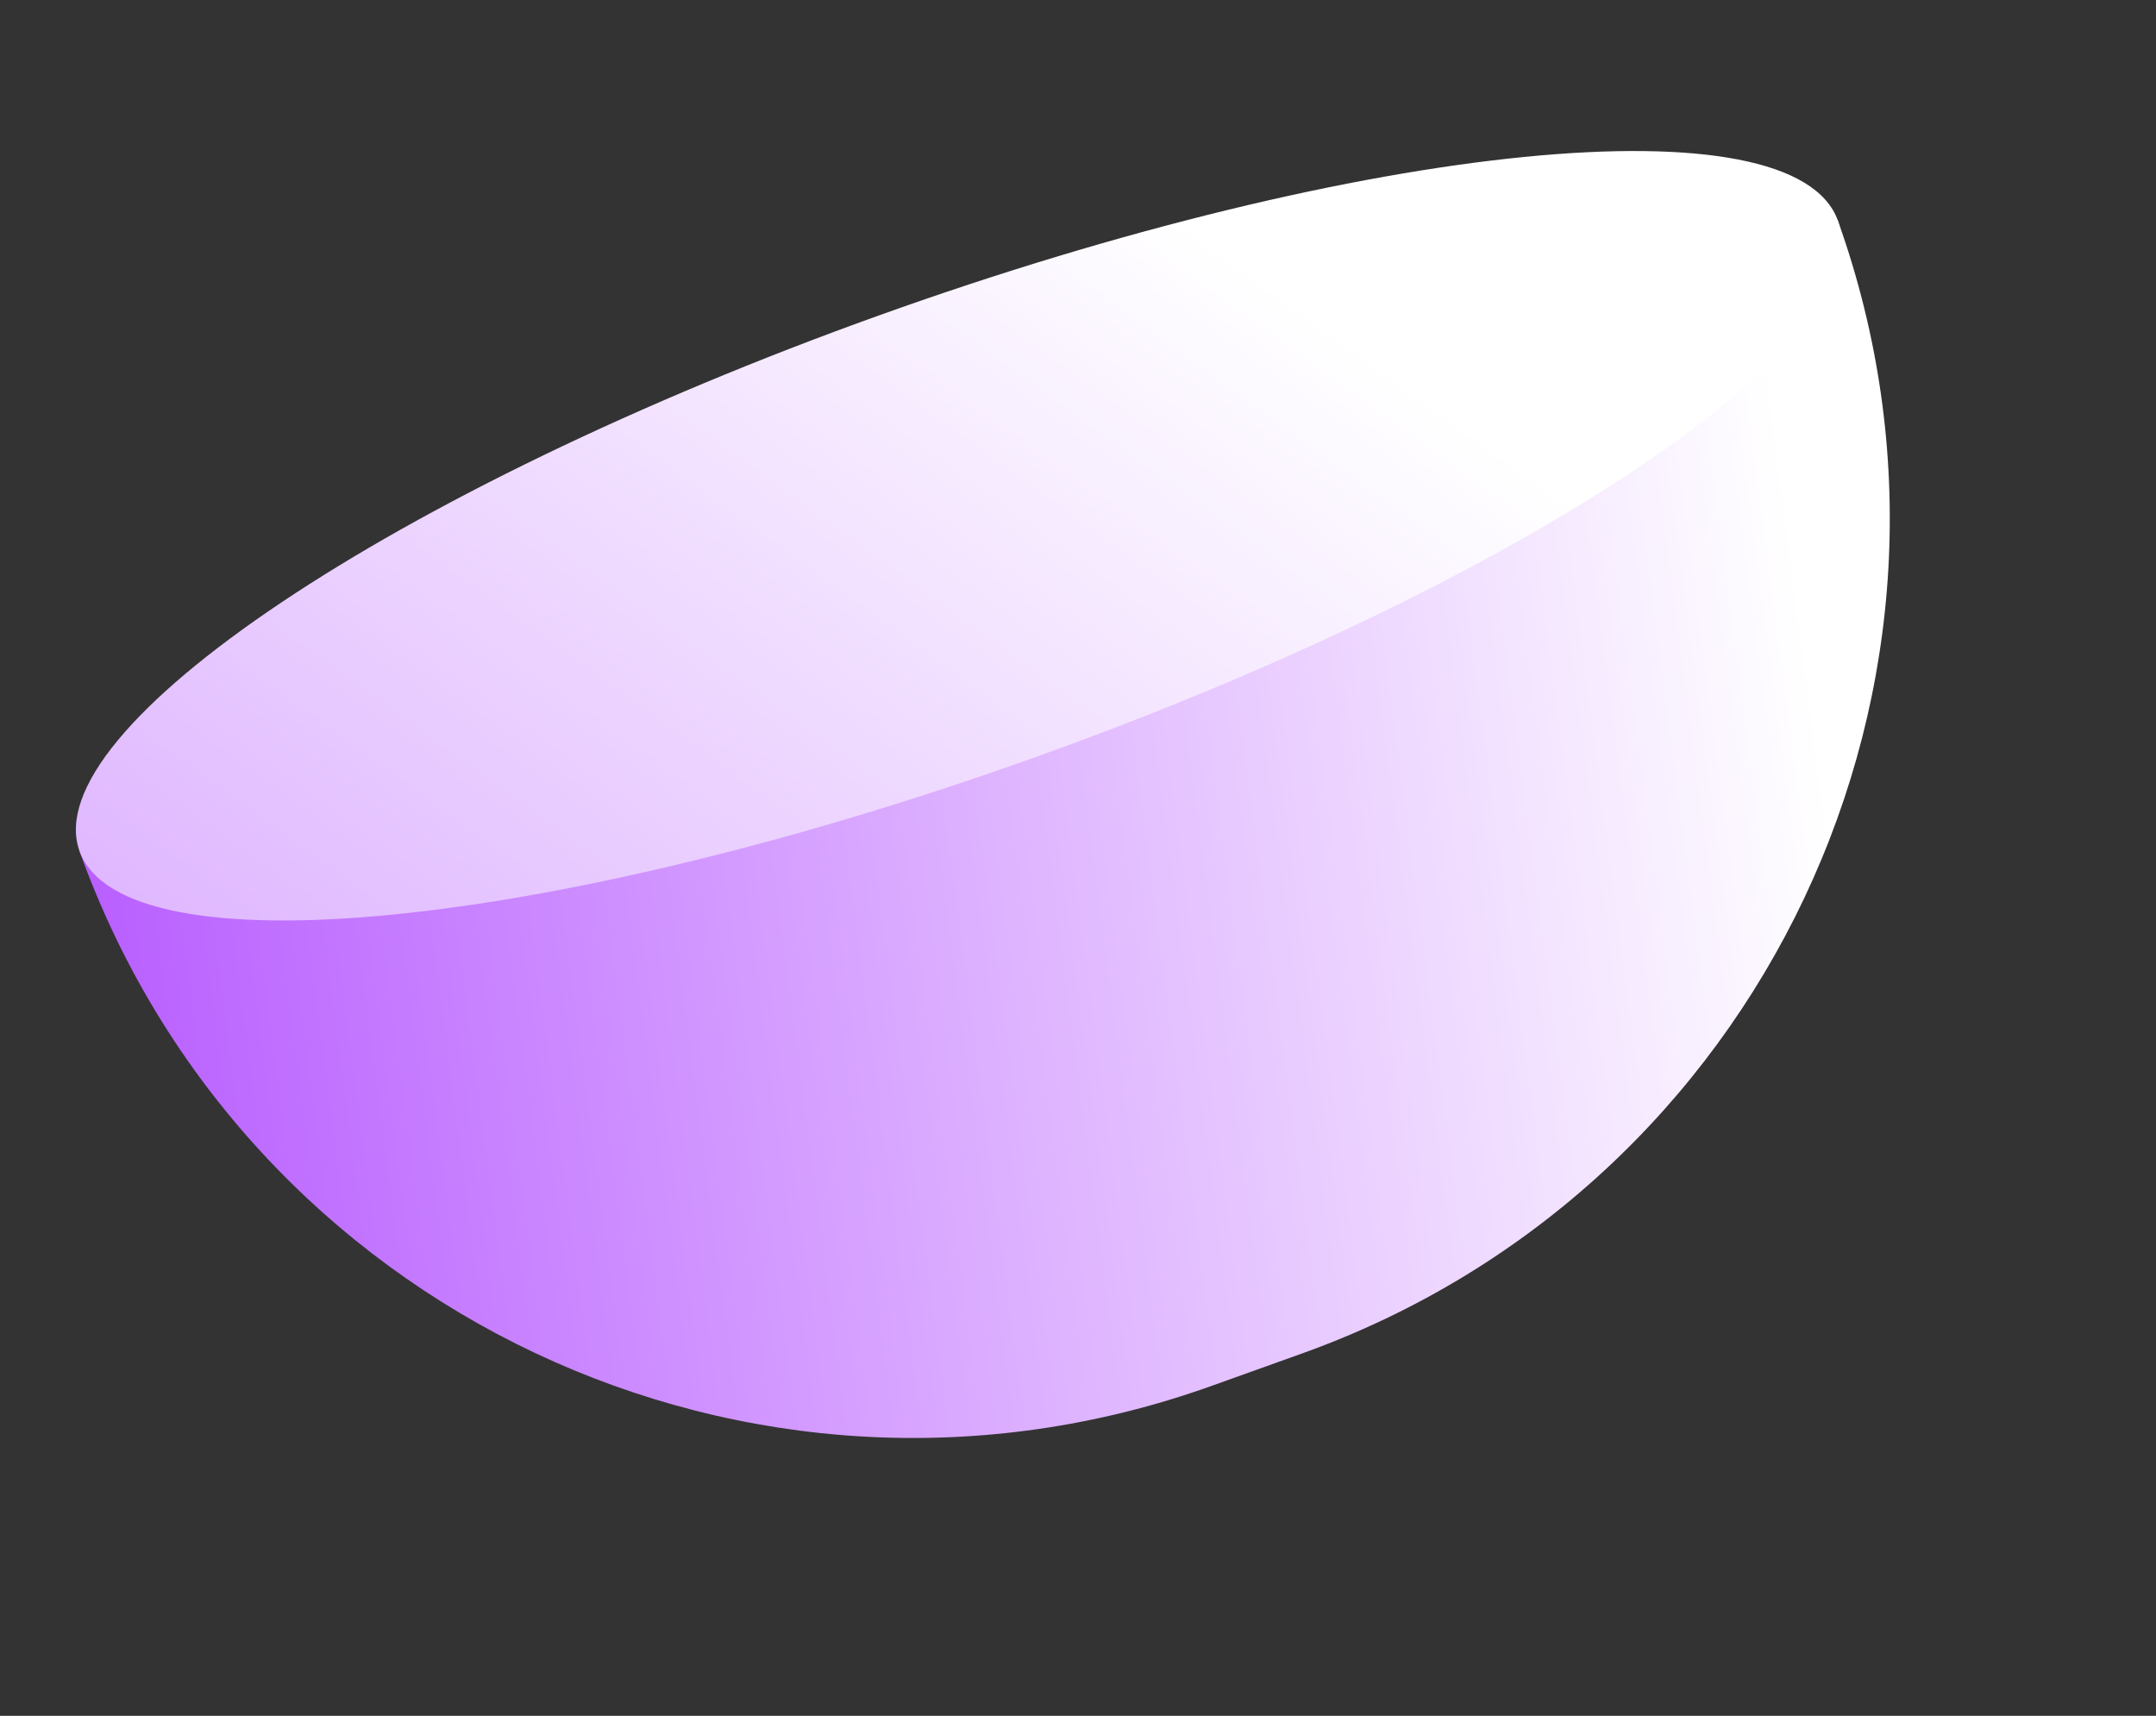 <svg width="49" height="39" viewBox="0 0 49 39" fill="none" xmlns="http://www.w3.org/2000/svg">
<rect x="0" y="0" width="49" height="39" fill="#333333" stroke="none"/>
<path d="M41.77 5.015L1.805 19.341C5.548 29.802 17.078 35.25 27.538 31.5L29.597 30.762C40.057 27.013 45.512 15.476 41.77 5.015Z" fill="url(#paint0_linear_1020_4789)"/>
<path d="M23.582 17.192C12.546 21.148 2.797 22.11 1.806 19.341C0.815 16.571 8.958 11.119 19.994 7.163C31.03 3.207 40.78 2.245 41.77 5.014C42.761 7.784 34.618 13.236 23.582 17.192Z" fill="url(#paint1_linear_1020_4789)"/>
<defs>
<linearGradient id="paint0_linear_1020_4789" x1="43.308" y1="31.864" x2="-19.243" y2="40.022" gradientUnits="userSpaceOnUse">
<stop stop-color="white"/>
<stop offset="1" stop-color="#8F00FF"/>
</linearGradient>
<linearGradient id="paint1_linear_1020_4789" x1="19.437" y1="-0.37" x2="-36.16" y2="76.637" gradientUnits="userSpaceOnUse">
<stop stop-color="white"/>
<stop offset="1" stop-color="#8F00FF"/>
</linearGradient>
</defs>
</svg>
